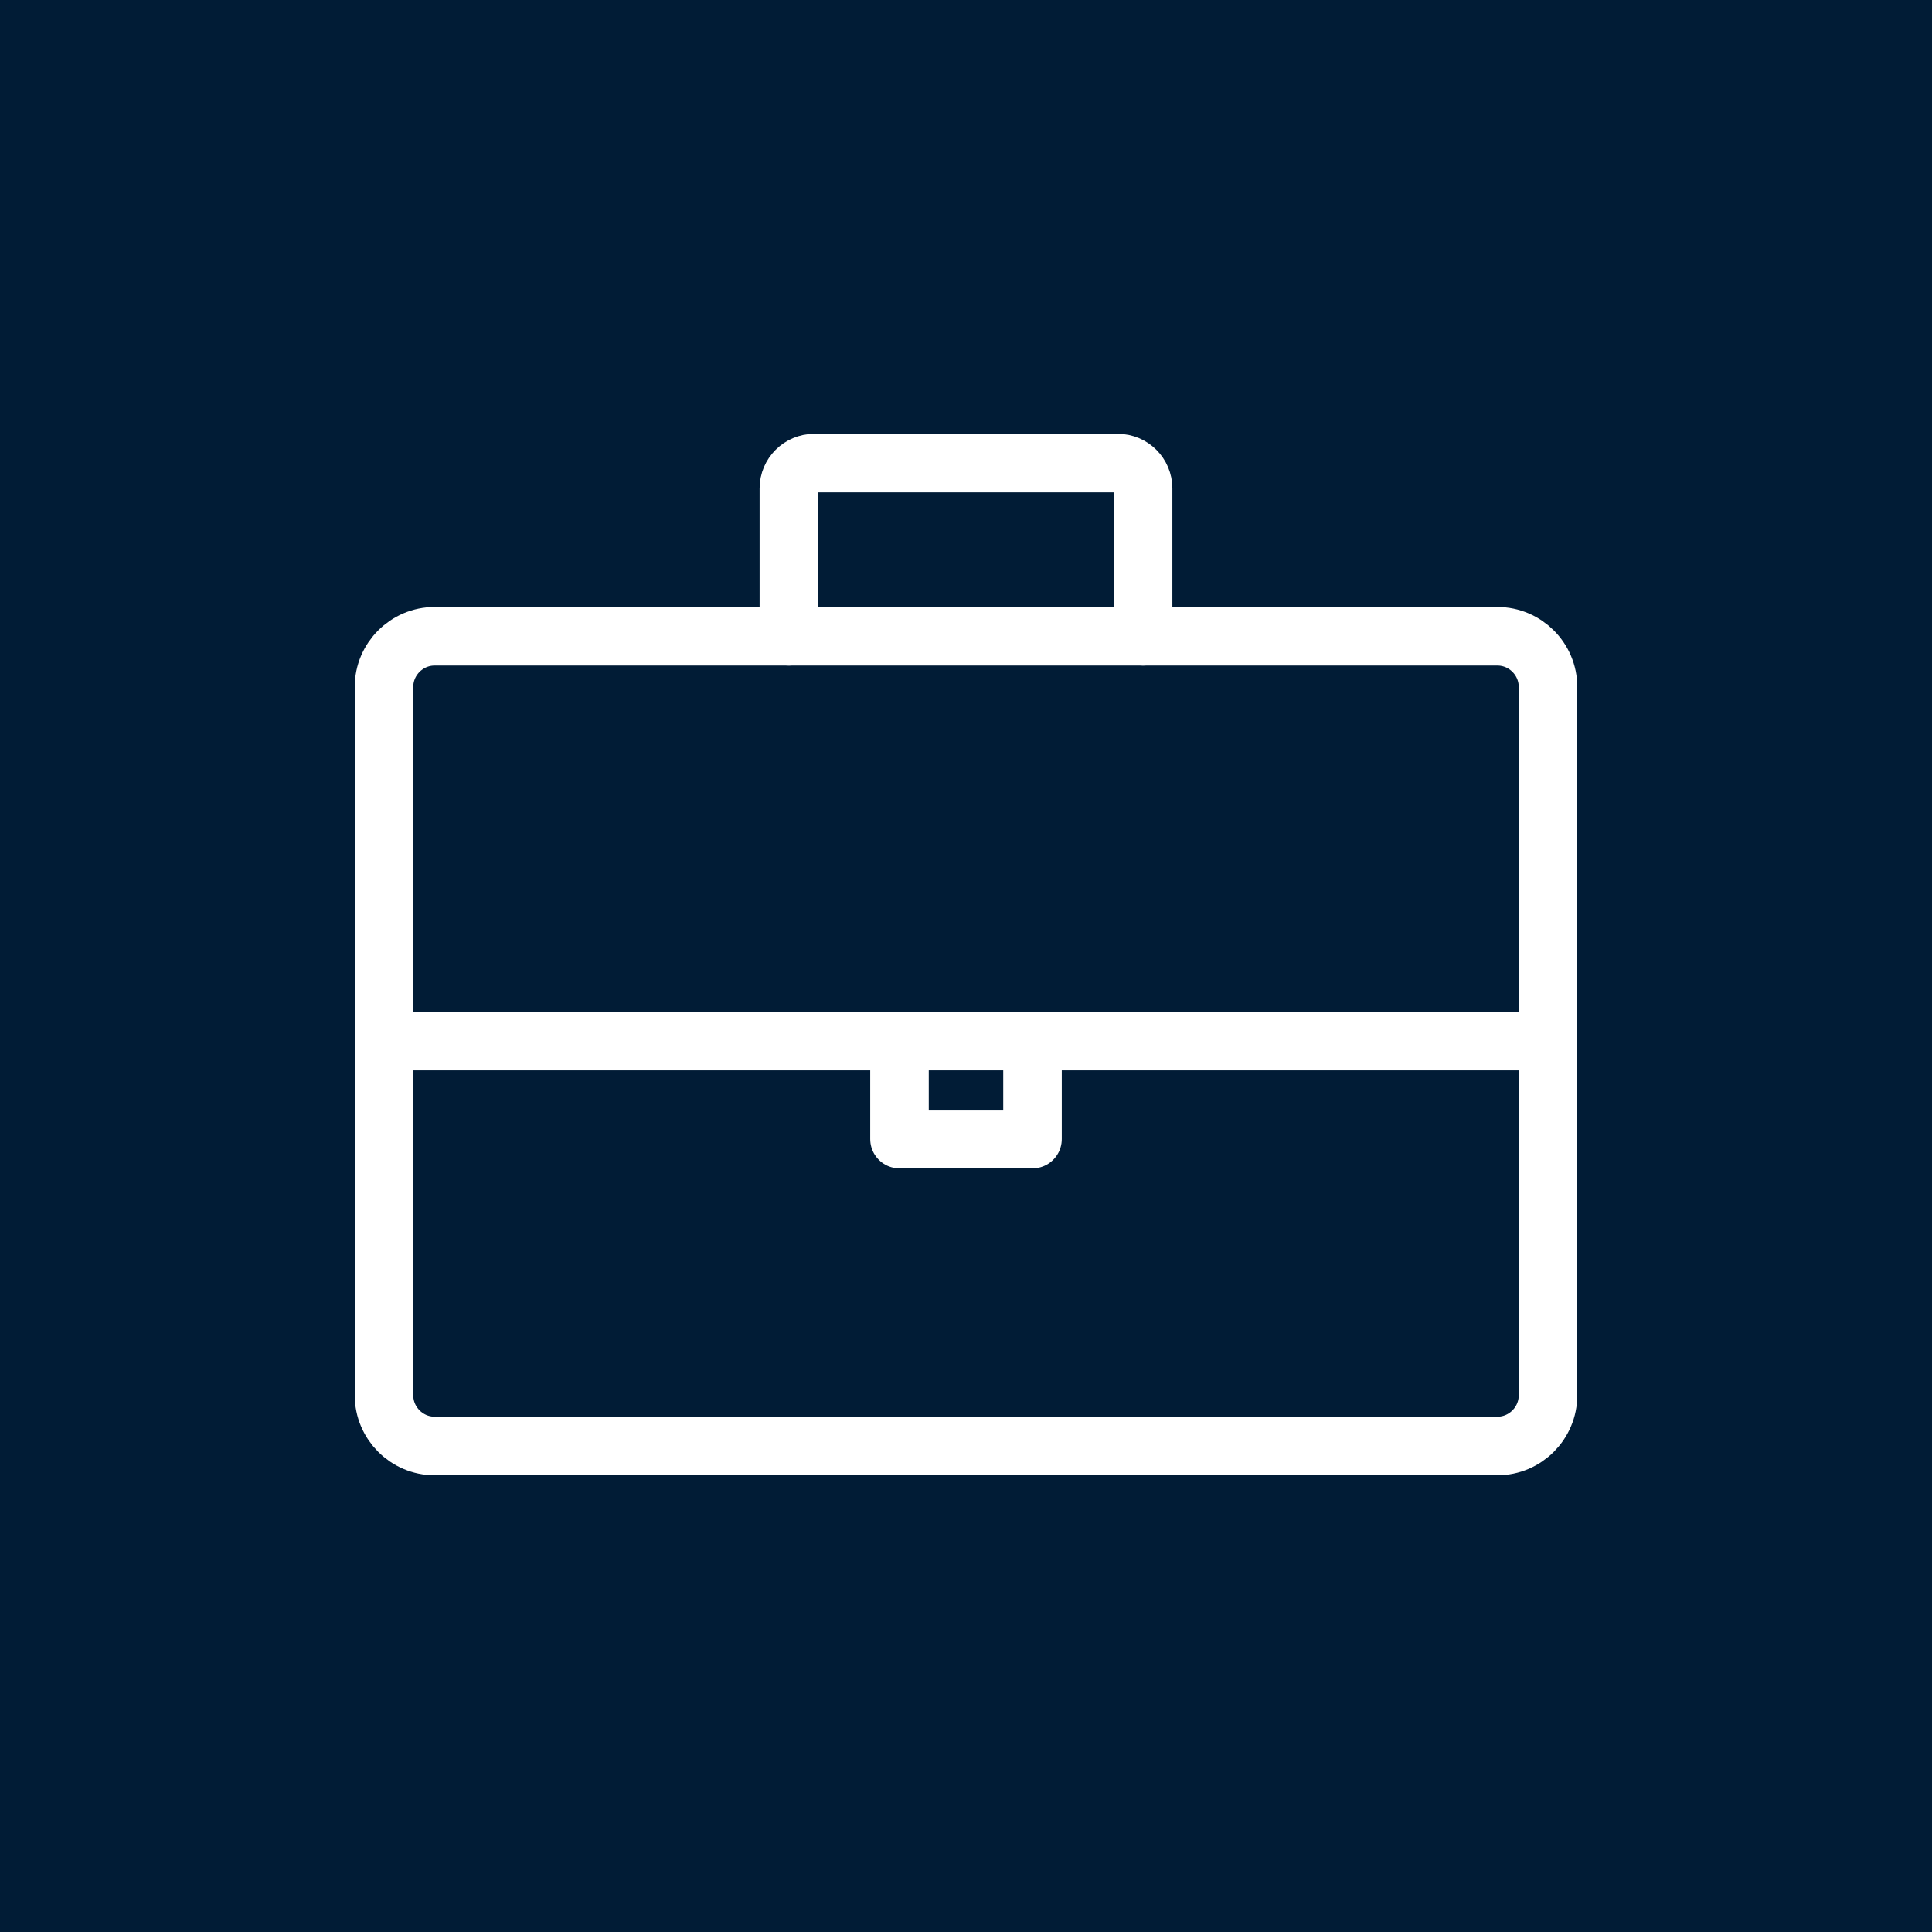 <?xml version="1.0" encoding="utf-8"?>
<!-- Generator: Adobe Illustrator 25.2.1, SVG Export Plug-In . SVG Version: 6.00 Build 0)  -->
<svg version="1.1" id="Layer_1" xmlns="http://www.w3.org/2000/svg" xmlns:xlink="http://www.w3.org/1999/xlink" x="0px" y="0px"
	 viewBox="0 0 66 66" style="enable-background:new 0 0 66 66;" xml:space="preserve">
<style type="text/css">
	.st0{fill:#011C36;}
	.st1{fill:none;stroke:#FFFFFF;stroke-width:2;stroke-linecap:round;stroke-linejoin:round;}
</style>
<rect id="Rectangle_398" x="0" class="st0" width="66" height="66"/>
<g id="Outline_Icons_2_">
	<g id="Outline_Icons_5_">
		<g>
			<path class="st1" d="M52.882,47.668c0,0.949-0.778,1.729-1.729,1.729H14.847c-0.951,0-1.729-0.78-1.729-1.729
				V23.465c0-0.951,0.778-1.729,1.729-1.729h36.306c0.951,0,1.729,0.778,1.729,1.729V47.668z"/>
			<path class="st1" d="M26.949,21.736v-5.051c0-0.477,0.391-0.864,0.864-0.864h10.373
				c0.475,0,0.864,0.387,0.864,0.864v5.051"/>
			<path class="st1" d="M39.051,18.278"/>
			<path class="st1" d="M26.949,18.278"/>
			<line class="st1" x1="13.118" y1="35.566" x2="52.882" y2="35.566"/>
		</g>
	</g>
	<g id="New_icons_1_">
	</g>
	<polyline class="st1" points="30.728,36.363 30.728,38.913 35.272,38.913 35.272,36.363 	"/>
</g>
</svg>
